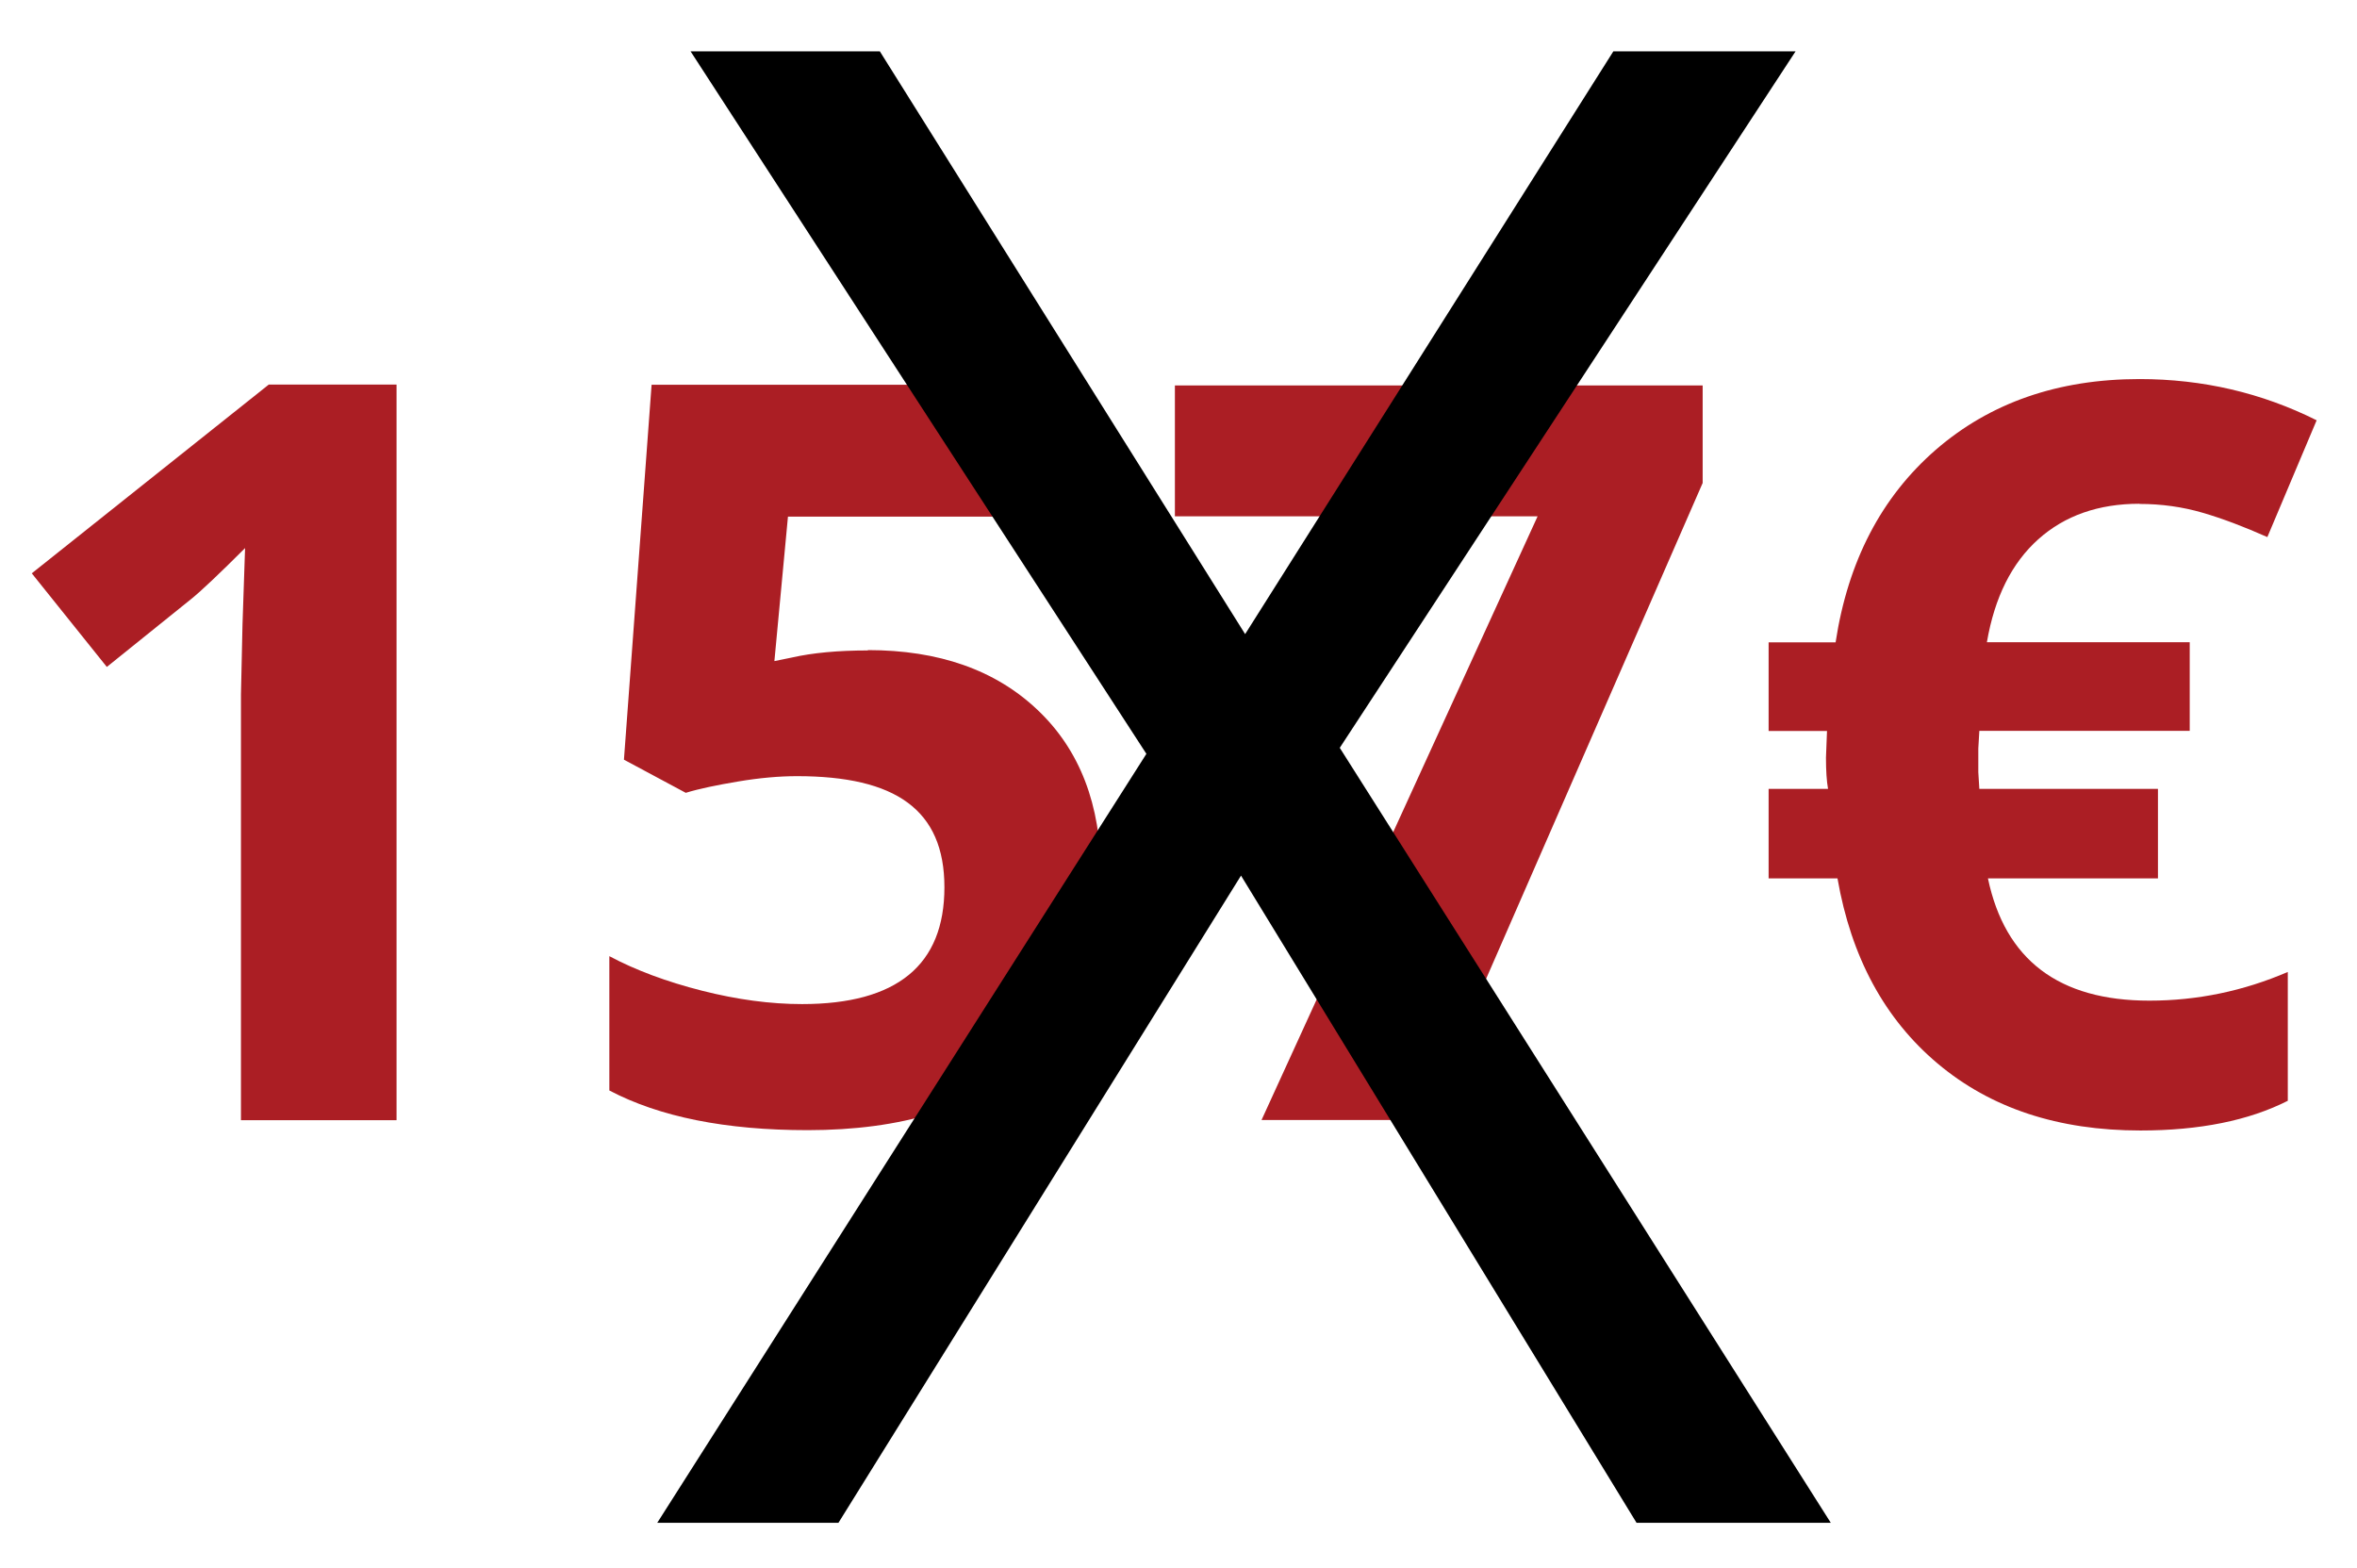 <svg xmlns="http://www.w3.org/2000/svg" id="Livello_1" data-name="Livello 1" viewBox="0 0 137.24 91.3"><g><path d="M23.08,65.22h-9.05v-24.79l.09-4.07.15-4.45c-1.5,1.5-2.55,2.49-3.13,2.96l-4.92,3.96-4.37-5.45,13.8-10.99h7.44v42.83Z" fill="#ab1e24"></path><path d="M50.53,37.85c4.14,0,7.44,1.16,9.89,3.49,2.45,2.32,3.68,5.51,3.68,9.55,0,4.79-1.47,8.47-4.42,11.04s-7.17,3.87-12.66,3.87c-4.77,0-8.61-.77-11.54-2.31v-7.82c1.54.82,3.34,1.49,5.39,2.01s3.99.78,5.83.78c5.53,0,8.29-2.27,8.29-6.8s-2.86-6.47-8.58-6.47c-1.04,0-2.18.1-3.43.31s-2.27.42-3.05.66l-3.6-1.93,1.61-21.83h23.23v7.68h-15.29l-.79,8.41,1.03-.21c1.19-.27,2.67-.41,4.42-.41Z" fill="#ab1e24"></path><path d="M73.45,65.22l16.08-35.16h-21.12v-7.62h30.73v5.68l-16.2,37.09h-9.49Z" fill="#ab1e24"></path><path d="M124.57,29.33c-2.38,0-4.35.69-5.89,2.07s-2.54,3.37-2.99,5.99h11.81v5.16h-12.25l-.06,1.03v1.38l.06.97h10.4v5.21h-9.9c1,4.75,4.13,7.12,9.4,7.12,2.79,0,5.48-.56,8.06-1.67v7.5c-2.27,1.15-5.13,1.73-8.58,1.73-4.79,0-8.72-1.3-11.81-3.9s-5.03-6.19-5.83-10.78h-4.01v-5.21h3.46c-.08-.45-.12-1.05-.12-1.82l.06-1.55h-3.4v-5.16h3.9c.72-4.73,2.67-8.46,5.83-11.21,3.16-2.74,7.12-4.12,11.87-4.12,3.67,0,7.11.8,10.31,2.4l-2.87,6.8c-1.35-.6-2.61-1.08-3.78-1.42-1.17-.34-2.39-.51-3.66-.51Z" fill="#ab1e24"></path></g><path d="M106.6,88.66h-11.31l-23.03-37.68-23.44,37.68h-10.55l28.48-44.77L40.21,2.99h11.02l21.27,33.93L93.94,2.99h10.61l-26.54,40.55,28.59,45.12Z"></path></svg>